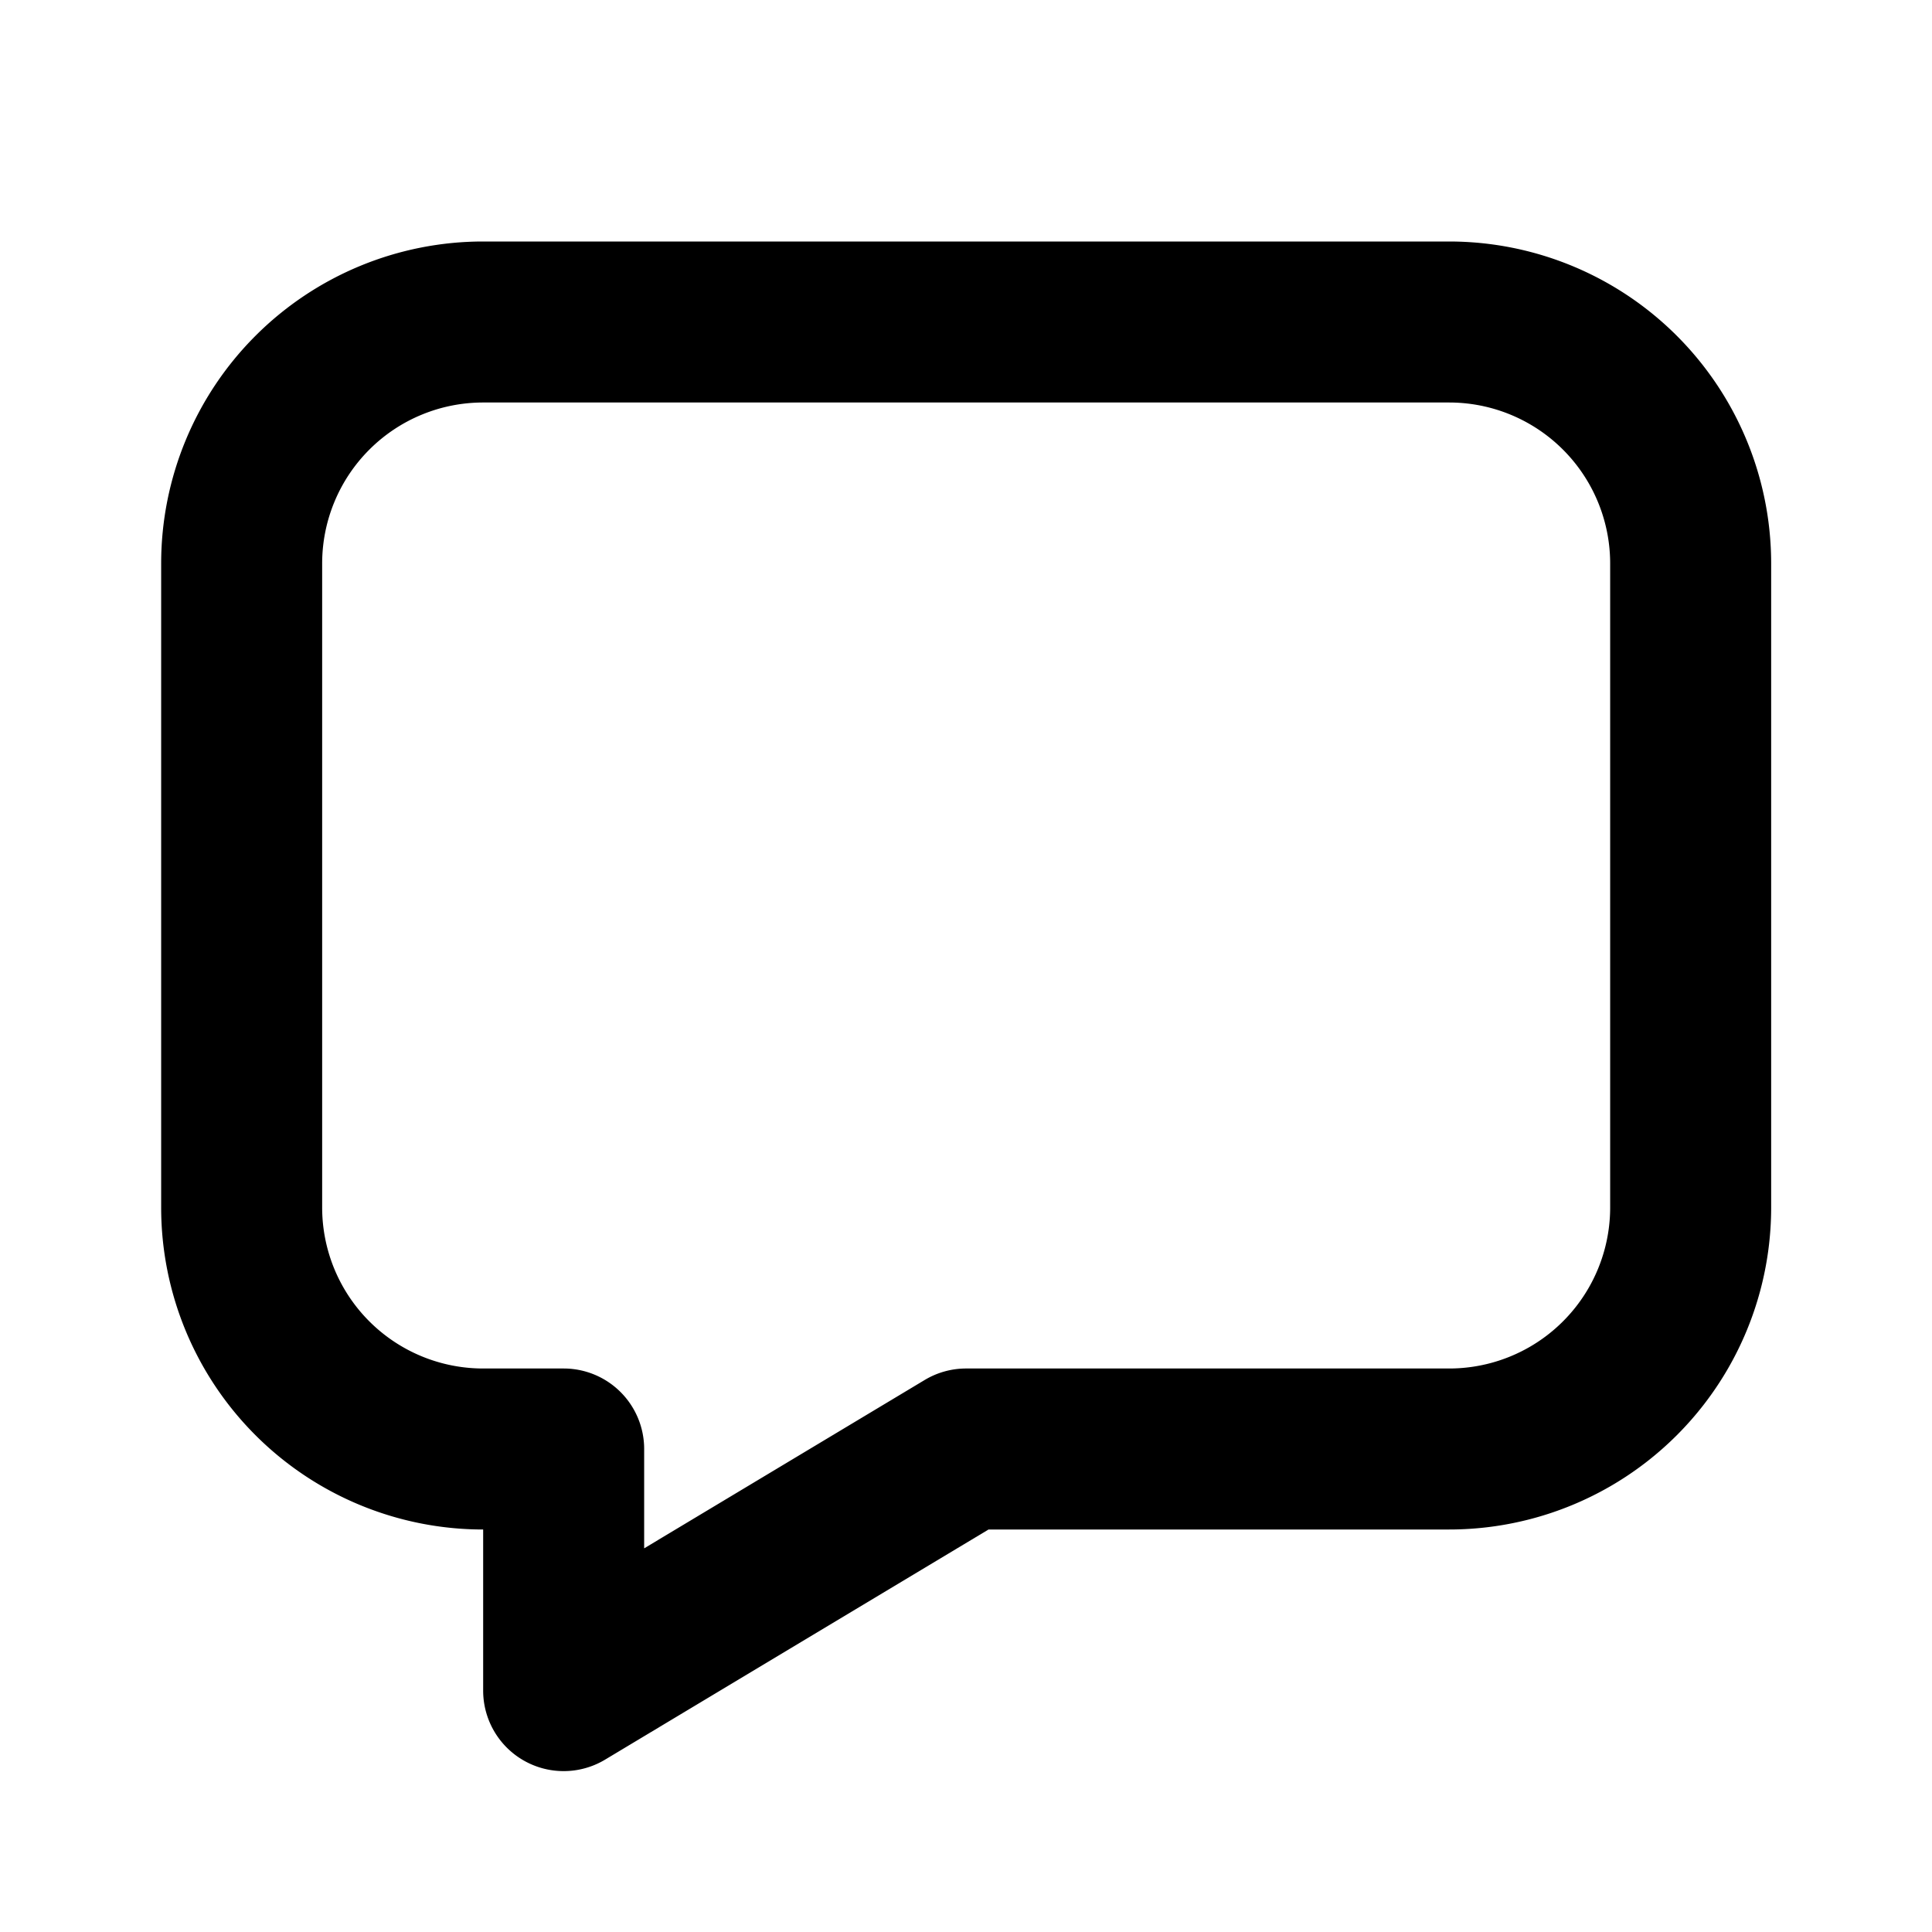 <svg xmlns="http://www.w3.org/2000/svg" fill="none" viewBox="0 0 24 24"><path fill="#000" fill-rule="evenodd" d="M2.002 7a4 4 0 0 1 4-4h12a4 4 0 0 1 4 4v8a4 4 0 0 1-4 4H12.28l-4.762 2.858A1 1 0 0 1 6.002 21v-2a4 4 0 0 1-4-4V7Zm4-2a2 2 0 0 0-2 2v8a2 2 0 0 0 2 2h1a1 1 0 0 1 1 1v1.234l3.486-2.092a1 1 0 0 1 .514-.142h6a2 2 0 0 0 2-2V7a2 2 0 0 0-2-2h-12Z" clip-rule="evenodd"/></svg>
